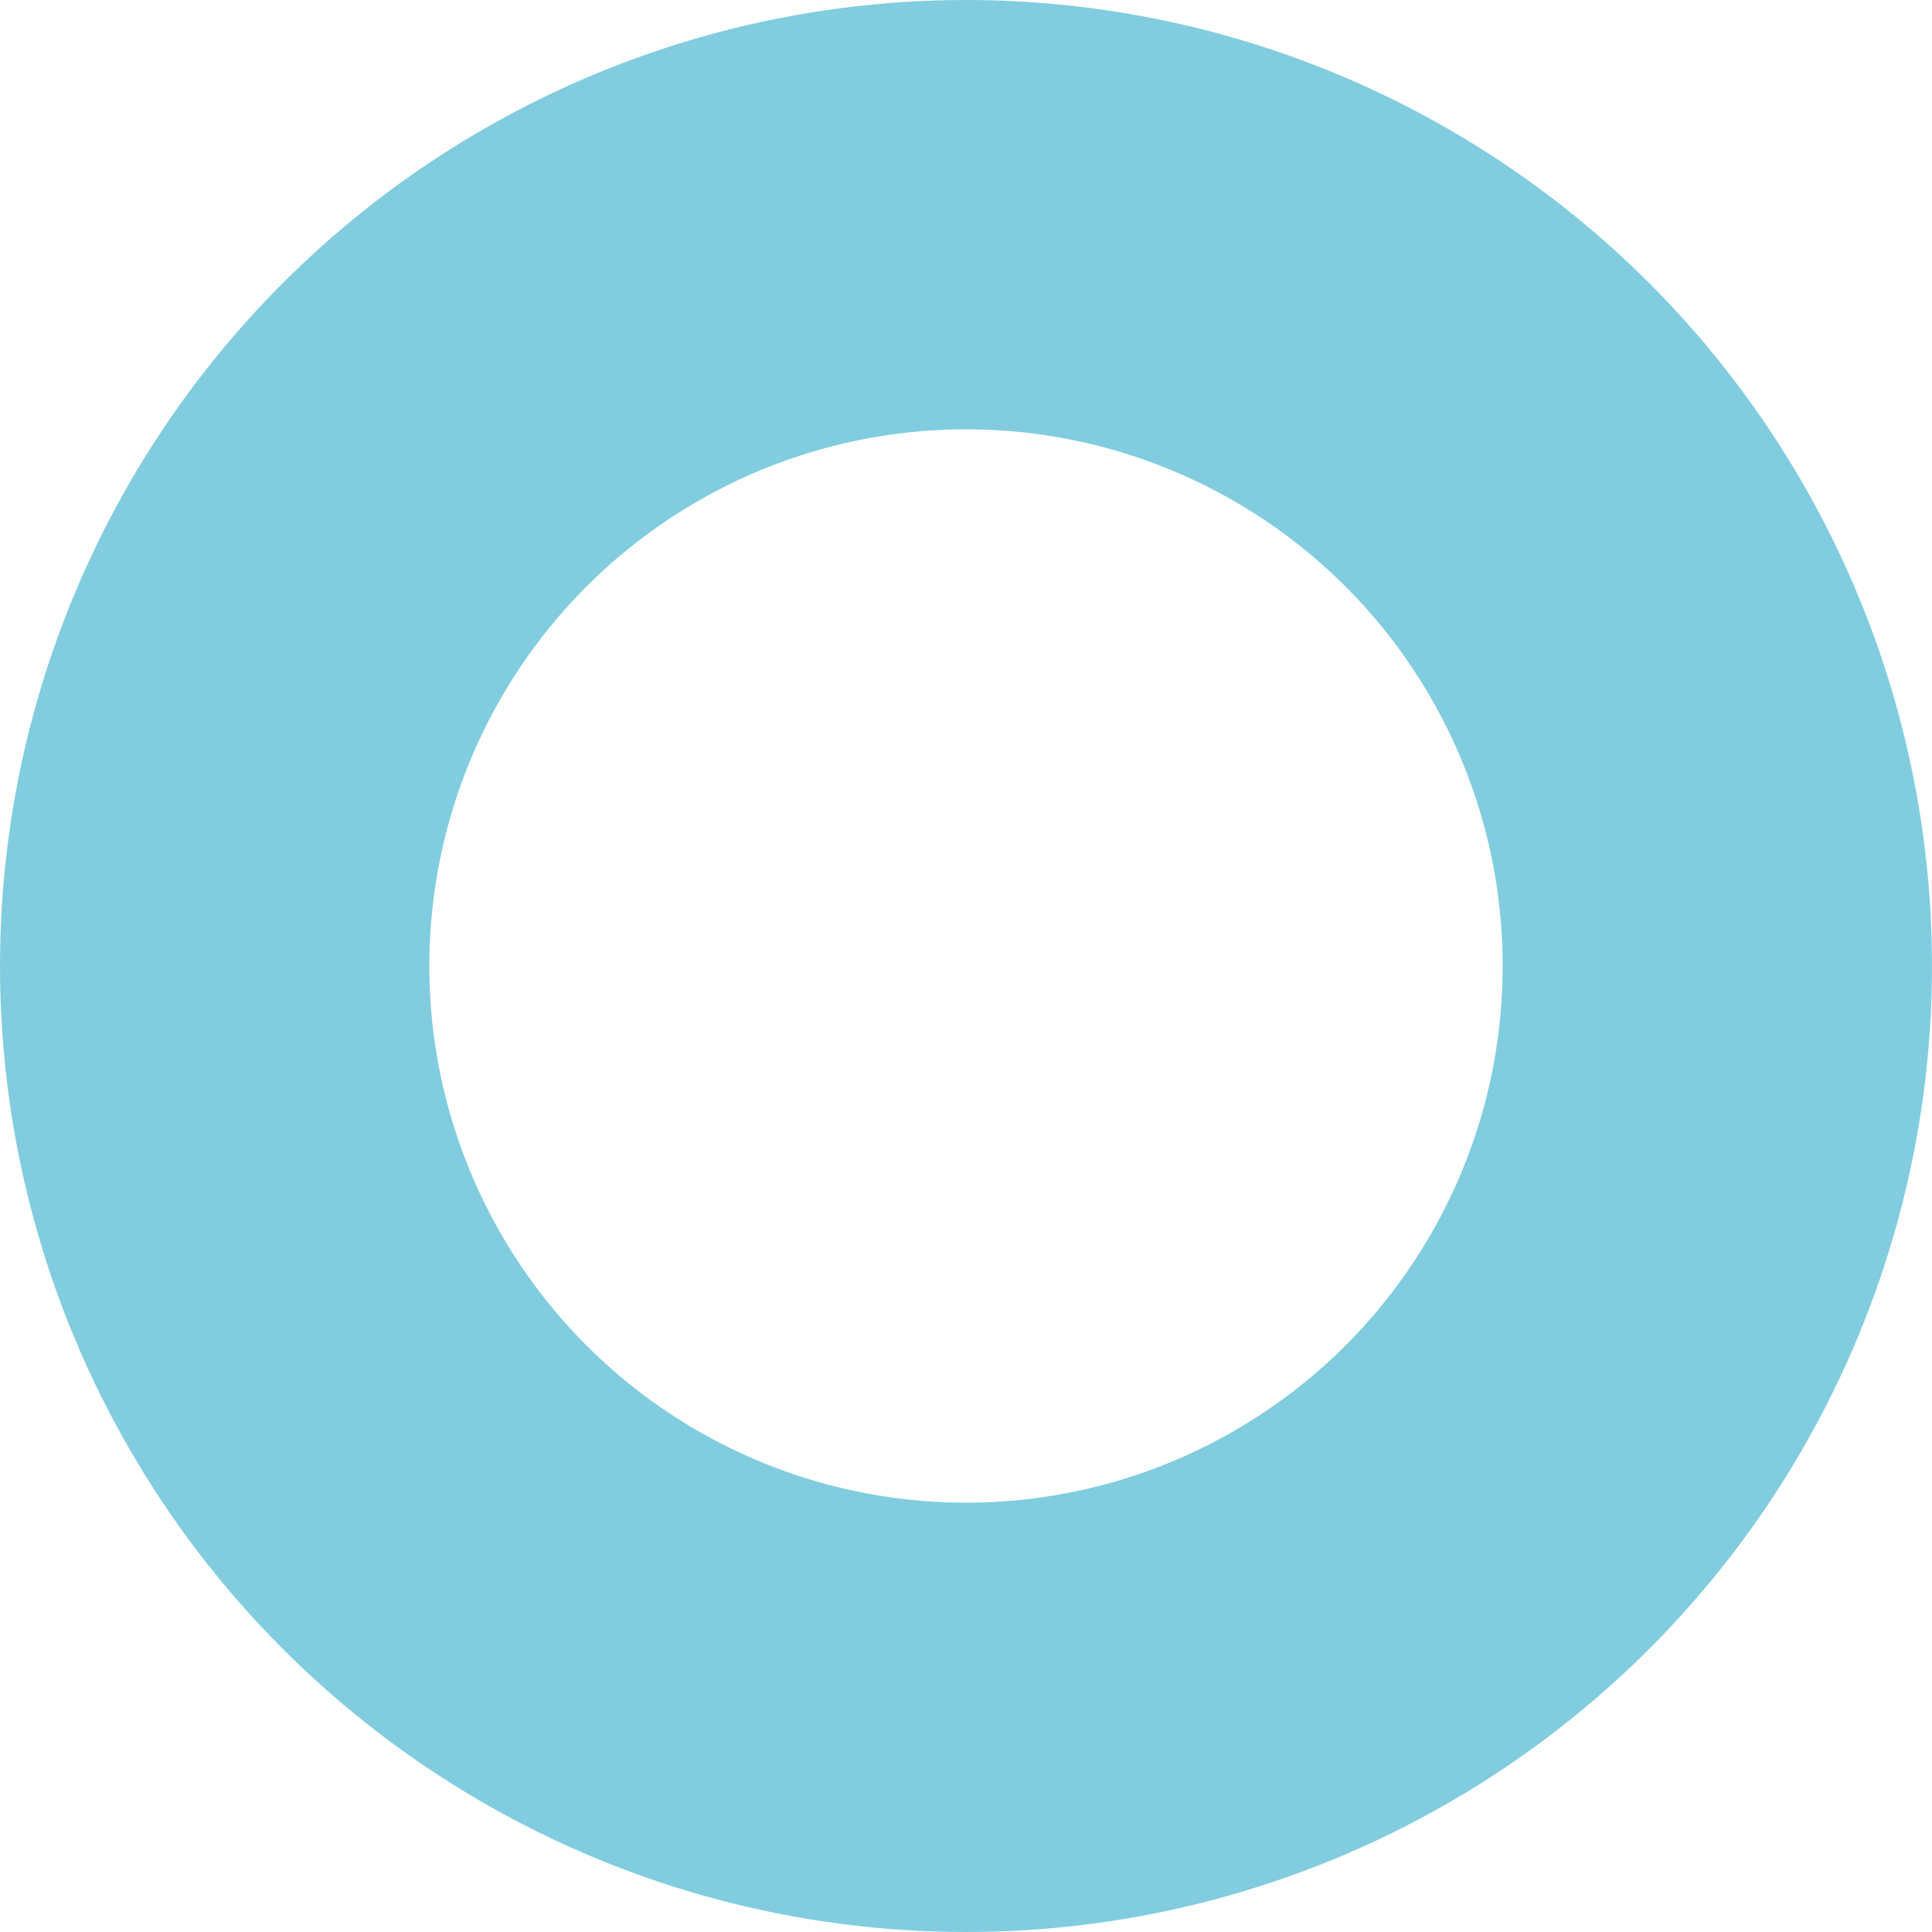 <svg xmlns="http://www.w3.org/2000/svg" xmlns:xlink="http://www.w3.org/1999/xlink" viewBox="0 0 18 18"><defs><style>.a{fill:none;stroke:#81cddf;stroke-miterlimit:10;stroke-width:4px;}</style><symbol id="a" viewBox="0 0 18 18"><circle class="a" cx="9" cy="9" r="7"/></symbol></defs><title>sico_correct_01</title><use width="18" height="18" xlink:href="#a"/></svg>